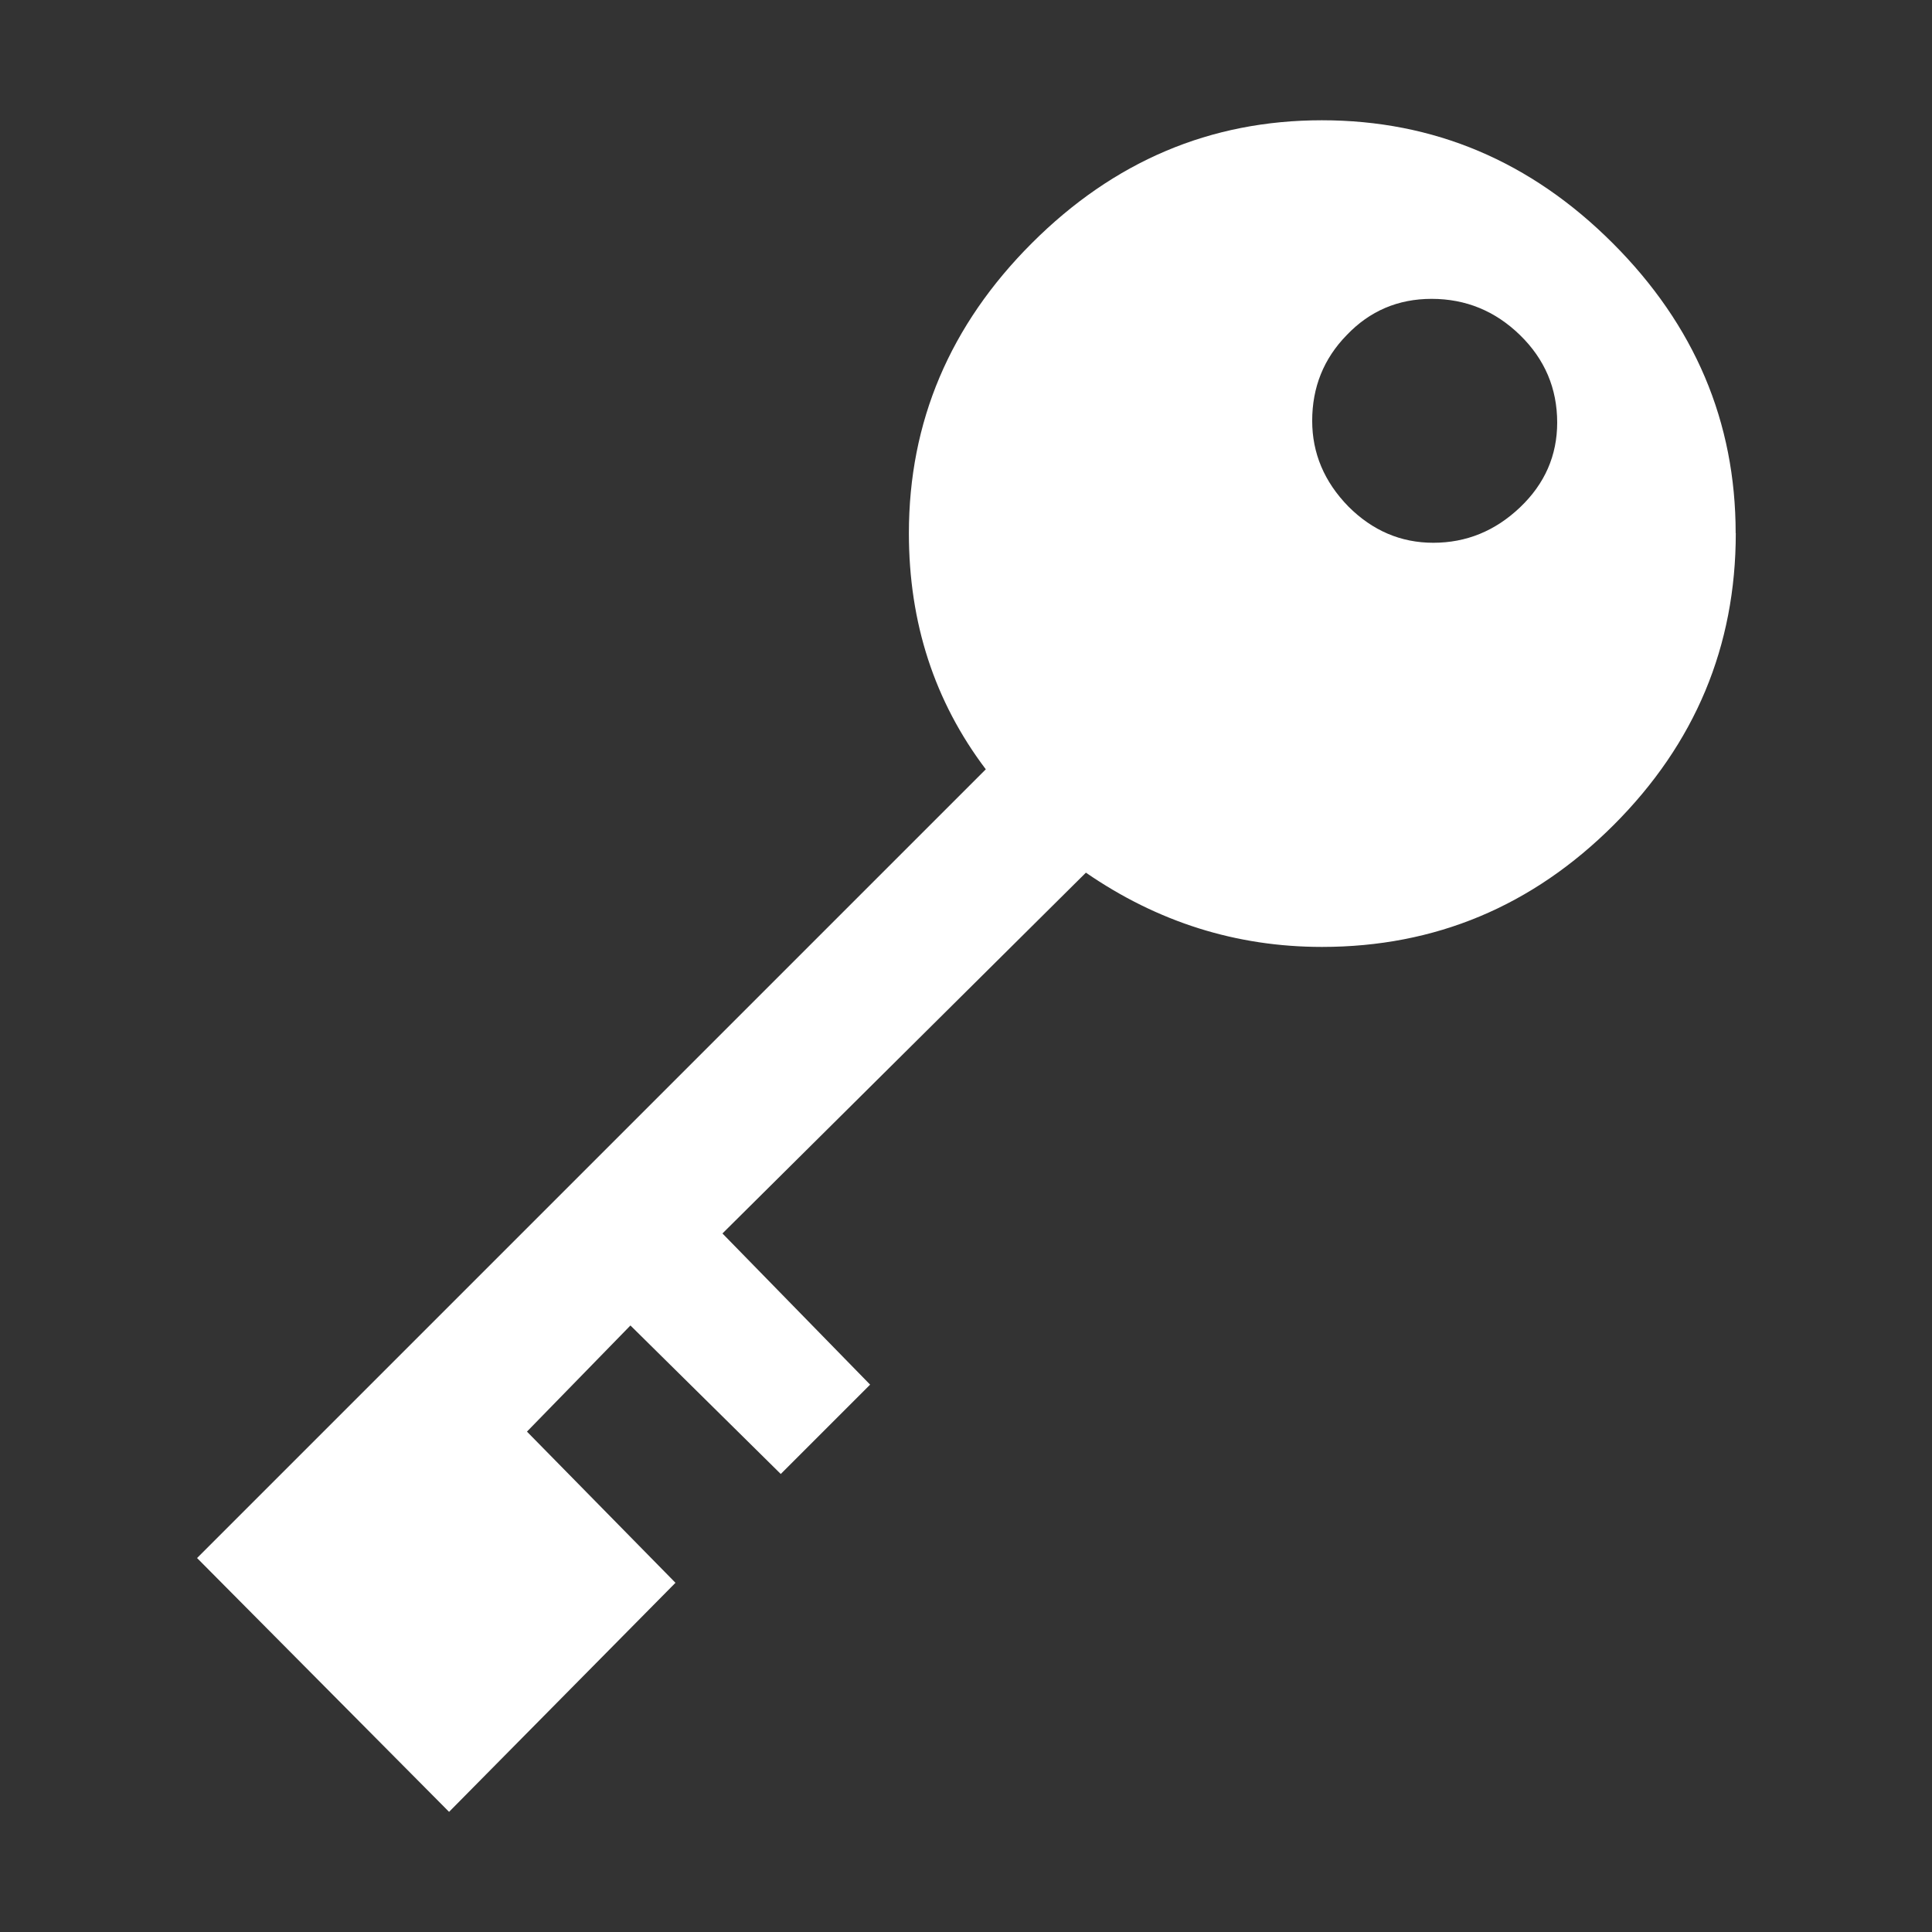 <?xml version="1.0" encoding="UTF-8" standalone="no"?>
<!-- Created with Inkscape (http://www.inkscape.org/) -->

<svg
   xmlns:dc="http://purl.org/dc/elements/1.1/"
   xmlns:cc="http://creativecommons.org/ns#"
   xmlns:rdf="http://www.w3.org/1999/02/22-rdf-syntax-ns#"
   xmlns:svg="http://www.w3.org/2000/svg"
   xmlns="http://www.w3.org/2000/svg"
   xmlns:sodipodi="http://sodipodi.sourceforge.net/DTD/sodipodi-0.dtd"
   xmlns:inkscape="http://www.inkscape.org/namespaces/inkscape"
   width="16"
   height="16"
   id="svg2"
   version="1.1"
   inkscape:version="0.92.1 r15371"
   sodipodi:docname="icon_token_src.svg">
  <rect width="100%" height="100%" fill="#333333" stroke="none"/>
  <defs
     id="defs4" />
  <sodipodi:namedview
     id="base"
     pagecolor="#ffffff"
     bordercolor="#666666"
     borderopacity="1.0"
     inkscape:pageopacity="0.0"
     inkscape:pageshadow="2"
     inkscape:zoom="29.477514"
     inkscape:cx="-0.78446519"
     inkscape:cy="4.3275975"
     inkscape:document-units="px"
     inkscape:current-layer="text4486"
     showgrid="true"
     inkscape:snap-grids="true"
     inkscape:snap-global="true"
     inkscape:window-width="1879"
     inkscape:window-height="1051"
     inkscape:window-x="0"
     inkscape:window-y="0"
     inkscape:window-maximized="1"
     showguides="false"
     inkscape:snap-text-baseline="true">
    <inkscape:grid
       type="xygrid"
       id="grid2985"
       empspacing="4"
       visible="true"
       enabled="true"
       snapvisiblegridlinesonly="true" />
  </sodipodi:namedview>
  <g
     inkscape:label="Calque 1"
     inkscape:groupmode="layer"
     id="layer1"
     transform="translate(0,-1036.362)">
    <g
       aria-label="🔑"
       style="font-style:normal;font-weight:normal;font-size:14.997px;line-height:113%;font-family:Sans;letter-spacing:0px;word-spacing:0px;display:inline;fill:#FFF;fill-opacity:1;stroke:none;stroke-width:0.375px;stroke-linecap:butt;stroke-linejoin:miter;stroke-opacity:1"
       id="text4486">
      <path
         d="m 14.375,1040.777 q 0,1.406 -1.011,2.417 -1.011,1.01 -2.416,1.01 -1.062,0 -1.955,-0.615 l -3.01,2.988 1.223,1.252 -0.74,0.74 -1.245,-1.23 -0.857,0.879 1.23,1.252 -1.875,1.897 -2.087,-2.102 6.532,-6.532 q -0.637,-0.842 -0.637,-1.955 0,-1.384 1.018,-2.402 1.018,-1.018 2.402,-1.018 1.391,0 2.409,1.018 1.018,1.018 1.018,2.402 z m -1.479,-0.915 q 0,-0.425 -0.308,-0.725 -0.308,-0.3 -0.732,-0.3 -0.417,0 -0.703,0.3 -0.286,0.293 -0.286,0.71 0,0.403 0.3,0.71 0.3,0.3 0.703,0.3 0.41,0 0.718,-0.293 0.308,-0.293 0.308,-0.703 z"
         style="stroke-width:0.375px"
         id="path4485"
         inkscape:connector-curvature="0" />
    </g>
  </g>
</svg>
